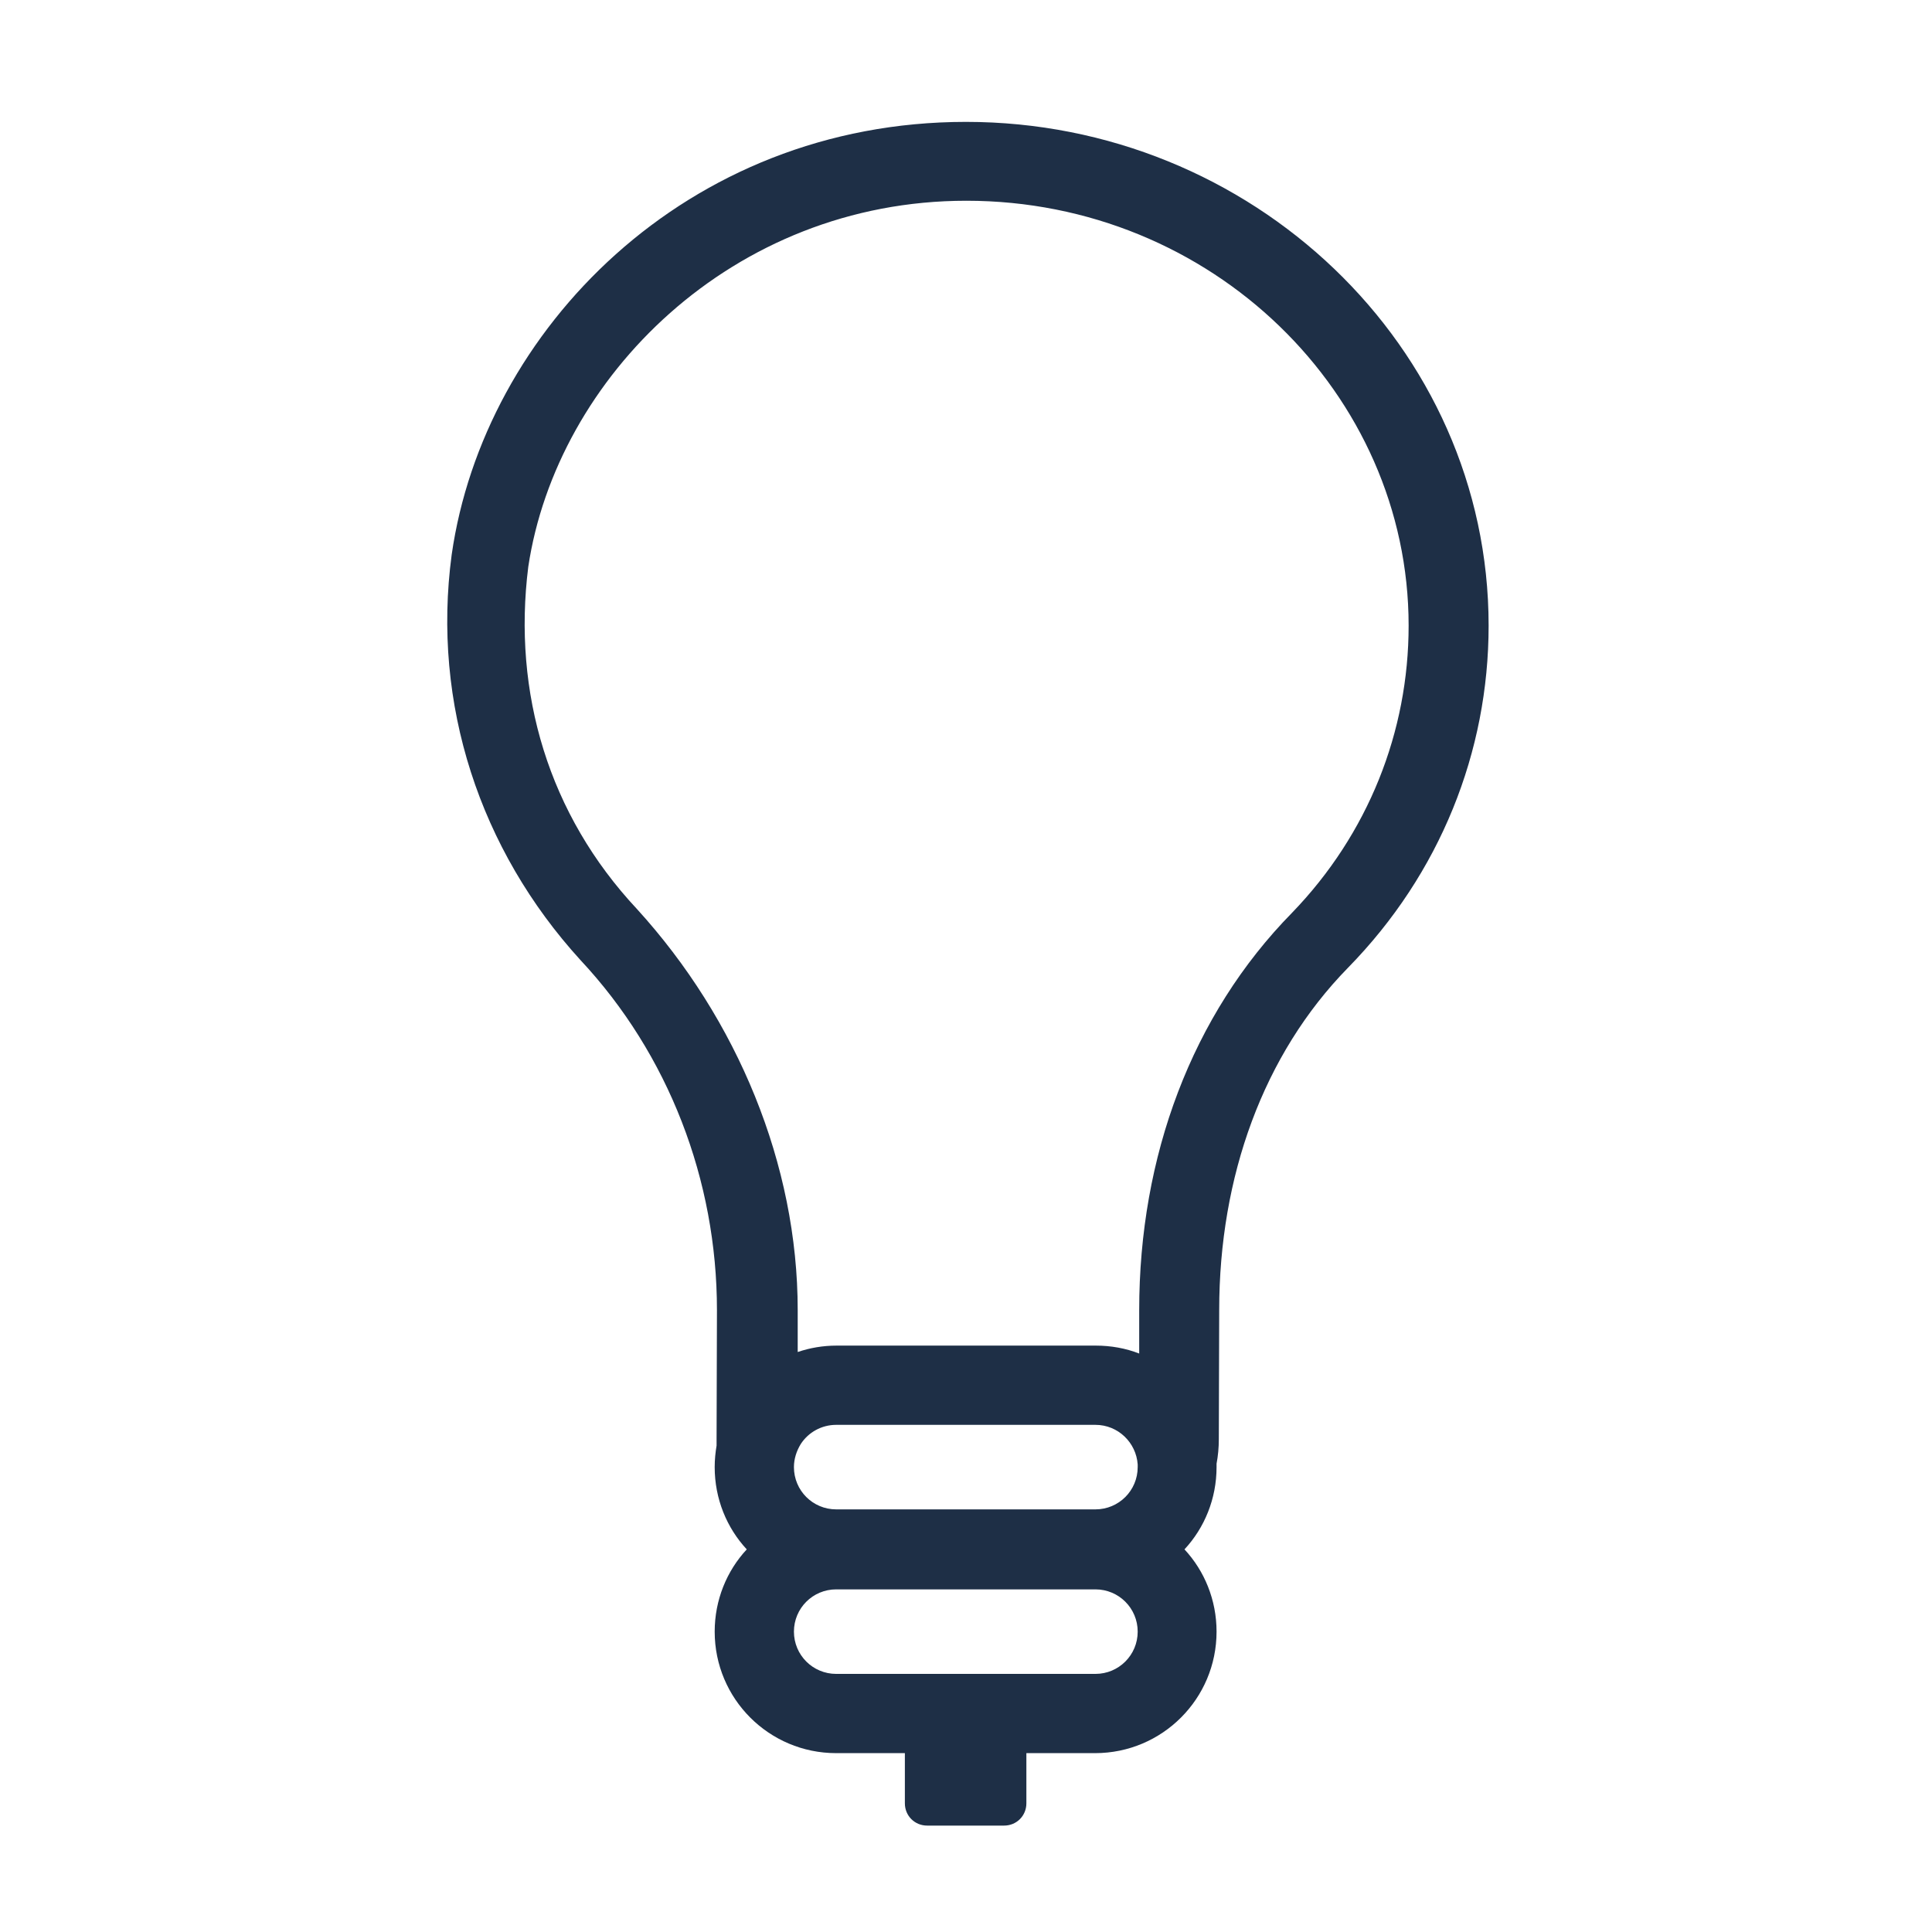 <?xml version="1.0" encoding="utf-8"?>
<!-- Generator: Adobe Illustrator 23.0.2, SVG Export Plug-In . SVG Version: 6.00 Build 0)  -->
<svg version="1.1" id="Capa_1" xmlns="http://www.w3.org/2000/svg" xmlns:xlink="http://www.w3.org/1999/xlink" x="0px" y="0px"
	 viewBox="0 0 512 512" style="enable-background:new 0 0 512 512;" xml:space="preserve">
<style type="text/css">
	.st0{display:none;}
	.st1{display:inline;}
	.st2{fill:#FF5B4D;}
	.st3{fill:none;stroke:#FF5B4D;stroke-width:21;stroke-linecap:round;stroke-miterlimit:10;}
	.st4{fill:#1E2F46;}
</style>
<g class="st0">
	<g class="st1">
		<g>
			<path class="st2" d="M458.3,415.6L425,360.2c-15.3-25.6-23.4-54.8-23.4-84.7V227c0-74.7-60.8-135.5-135.5-135.5
				S130.6,152.3,130.6,227v48.5c0,29.8-8.1,59.1-23.4,84.7l-33.3,55.4c-1.8,3-1.8,6.7-0.1,9.7c1.7,3,5,4.9,8.4,4.9H450
				c3.5,0,6.7-1.9,8.4-4.9C460.1,422.3,460.1,418.6,458.3,415.6z M99.3,410.9l24.5-40.8c17.2-28.6,26.2-61.3,26.2-94.6V227
				c0-64.1,52.1-116.2,116.2-116.2s116,52.1,116,116.2v48.5c0,33.3,9.1,66.1,26.2,94.6l24.5,40.8H99.3L99.3,410.9z"/>
		</g>
	</g>
	<g class="st1">
		<g>
			<path class="st2" d="M266.1,23.7c-21.4,0-38.7,17.4-38.7,38.7v38.7c0,5.3,4.3,9.7,9.7,9.7s9.7-4.3,9.7-9.7V62.4
				c0-10.7,8.7-19.4,19.4-19.4s19.4,8.7,19.4,19.4v38.7c0,5.3,4.3,9.7,9.7,9.7c5.3,0,9.7-4.3,9.7-9.7V62.4
				C304.8,41.1,287.4,23.7,266.1,23.7z"/>
		</g>
	</g>
	<g class="st1">
		<g>
			<path class="st2" d="M308,415.7c-2.7-4.6-8.6-6.1-13.3-3.5c-4.6,2.7-6.2,8.7-3.5,13.3c2.5,4.3,3.9,9.4,3.9,14.5c0,16-13,29-29,29
				s-29-13-29-29c0-5.1,1.4-10.2,3.9-14.5c2.7-4.6,1.1-10.6-3.5-13.3c-4.7-2.7-10.6-1.1-13.3,3.5c-4.3,7.3-6.5,15.7-6.5,24.3
				c0,26.7,21.7,48.4,48.4,48.4s48.4-21.7,48.4-48.4C314.5,431.4,312.2,423,308,415.7z"/>
		</g>
	</g>
	<g class="st1">
		<g>
			<path class="st3" d="M381,80.2c39.3,22.3,66.6,62.1,72.6,107.6"/>
		</g>
		<path class="st3" d="M461.7,78.3c15.7,14.6,28.2,32.6,36.3,52.8"/>
	</g>
	<g class="st1">
		<g>
			<path class="st3" d="M131,80.2c-39.3,22.3-66.6,62.1-72.6,107.6"/>
		</g>
		<path class="st3" d="M50.3,78.3C34.5,92.9,22,110.9,14,131.2"/>
	</g>
</g>
<g>
	<path class="st4" d="M256,32.3c-74.2,0-127.8,55.3-136.3,114.7c-5.3,39.6,7.5,78.2,34.1,107.4c23.4,25,36.2,58.4,36.2,92.8
		l-0.1,34.2c0,0.6,0,1.1,0,1.7l0,0c-0.3,1.8-0.5,3.7-0.5,5.7c0,8.4,3.2,16.1,8.5,21.8c-5.3,5.7-8.5,13.4-8.5,21.8
		c0,17.8,14.4,32.2,32.2,32.2h18.2v13.3c0,3.3,2.6,5.9,5.9,5.9h20.4c3.3,0,5.9-2.6,5.9-5.9v-13.3h18.2c17.8,0,32.2-14.4,32.2-32.2
		c0-8.4-3.2-16.1-8.5-21.8c5.3-5.7,8.5-13.4,8.5-21.8c0-0.3,0-0.6,0-0.9c0.4-2.1,0.6-4.3,0.6-6.5l0.1-34.2
		c0-35.4,11.7-67.8,34.1-90.7c24.5-25,37.3-57.3,37.3-90.7C394.5,91.7,331.6,32.3,256,32.3L256,32.3z M211.4,358.3v-11.1
		c0-38.6-16-77.1-42.6-106.3c-23.4-25-33-57.3-28.8-90.7c7.5-50,54-97,116.1-97c65,0,117.2,51.1,117.2,112.6
		c0,28.1-10.7,55.2-30.9,76.1c-26.6,27.1-40.5,64.6-40.5,105.3v11.5c-3.6-1.4-7.5-2.1-11.5-2.1h-68.7
		C218.1,356.6,214.6,357.2,211.4,358.3L211.4,358.3z M221.6,400c-6.2,0-11.2-5-11.2-11.2c0-2.2,0.7-4.3,1.8-6.1
		c2-3.1,5.5-5.1,9.4-5.1h68.7c6,0,10.8,4.7,11.2,10.5c0,0.2,0,0.4,0,0.7c0,6.2-5,11.2-11.2,11.2h-4h-57.9H221.6L221.6,400z
		 M221.6,443.6c-6.2,0-11.2-5-11.2-11.2s5-11.2,11.2-11.2h68.7c6.2,0,11.2,5,11.2,11.2s-5,11.2-11.2,11.2H221.6L221.6,443.6z"/>
</g>
</svg>